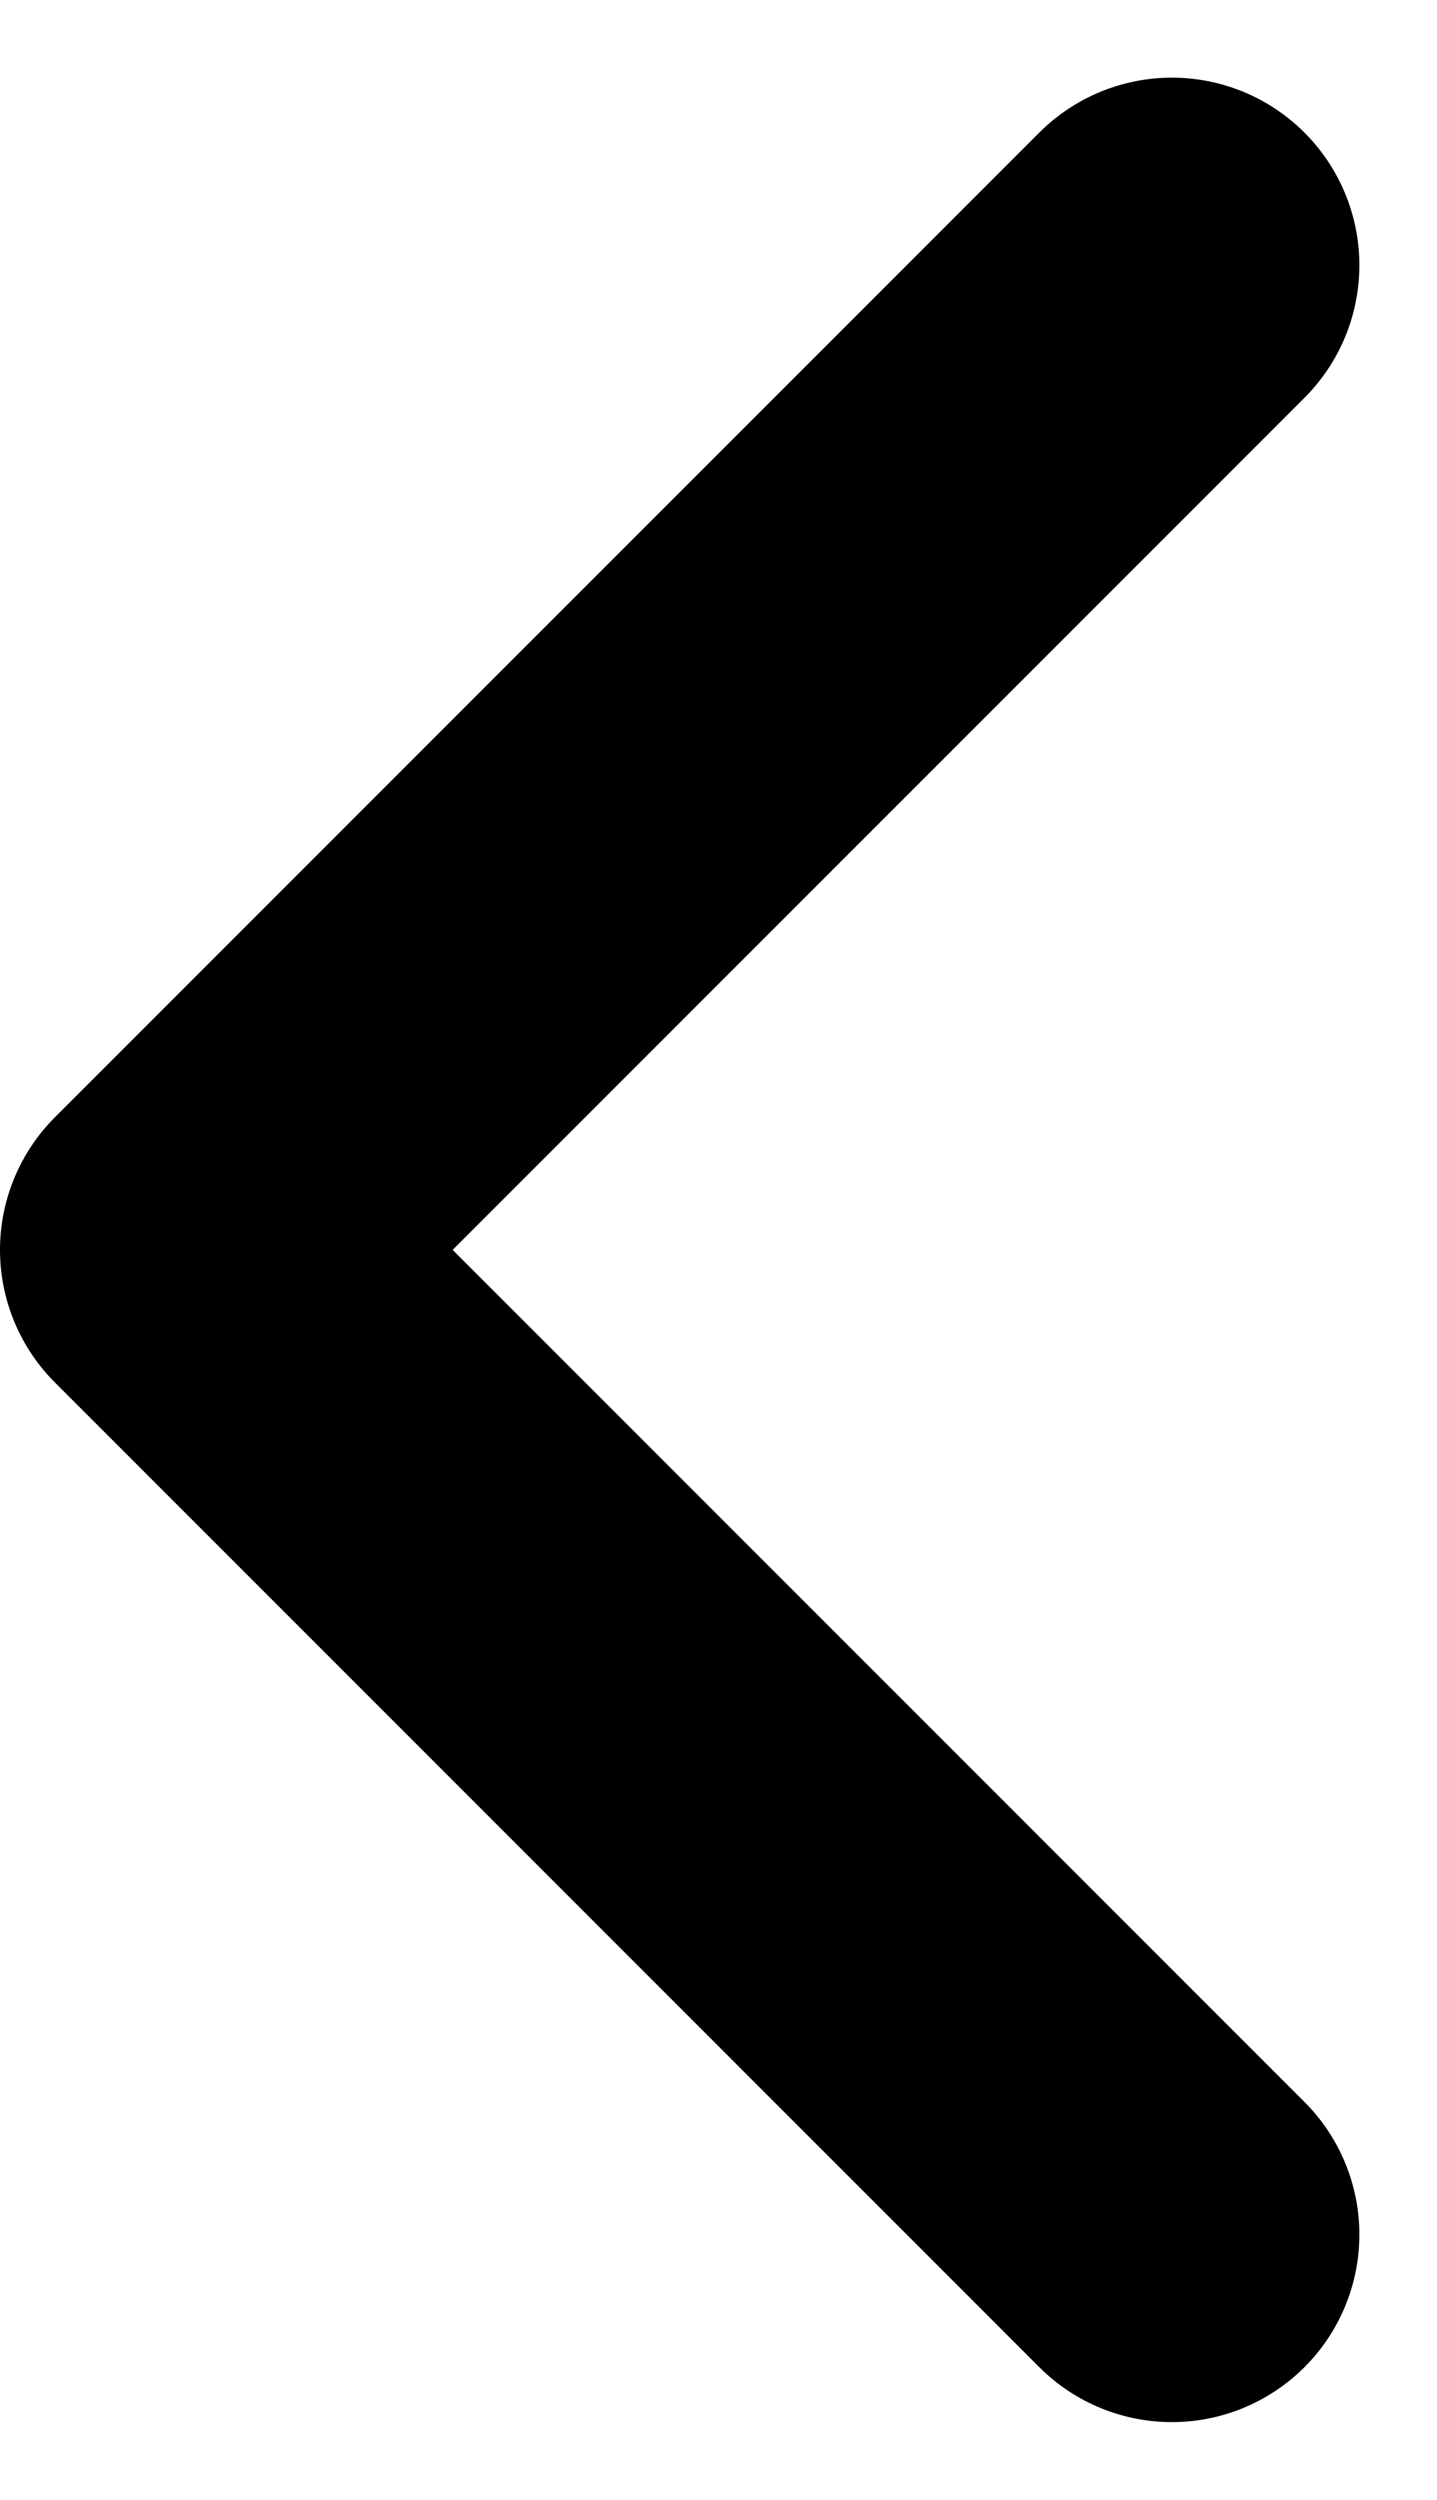 <svg xmlns="http://www.w3.org/2000/svg" width="7.664" height="13.328" viewBox="0 0 7.664 13.328" fill="currentColor">
  <g id="Group_244" data-name="Group 244" transform="translate(1 1.414)">
    <path id="Path_102" data-name="Path 102" d="M11.625,4.25,6.375,9.5l5.25,5.25" transform="translate(-6.375 -4.25)" fill="none" stroke="currentColor" stroke-linecap="round" stroke-linejoin="round" stroke-width="2"/>
  </g>
</svg>
